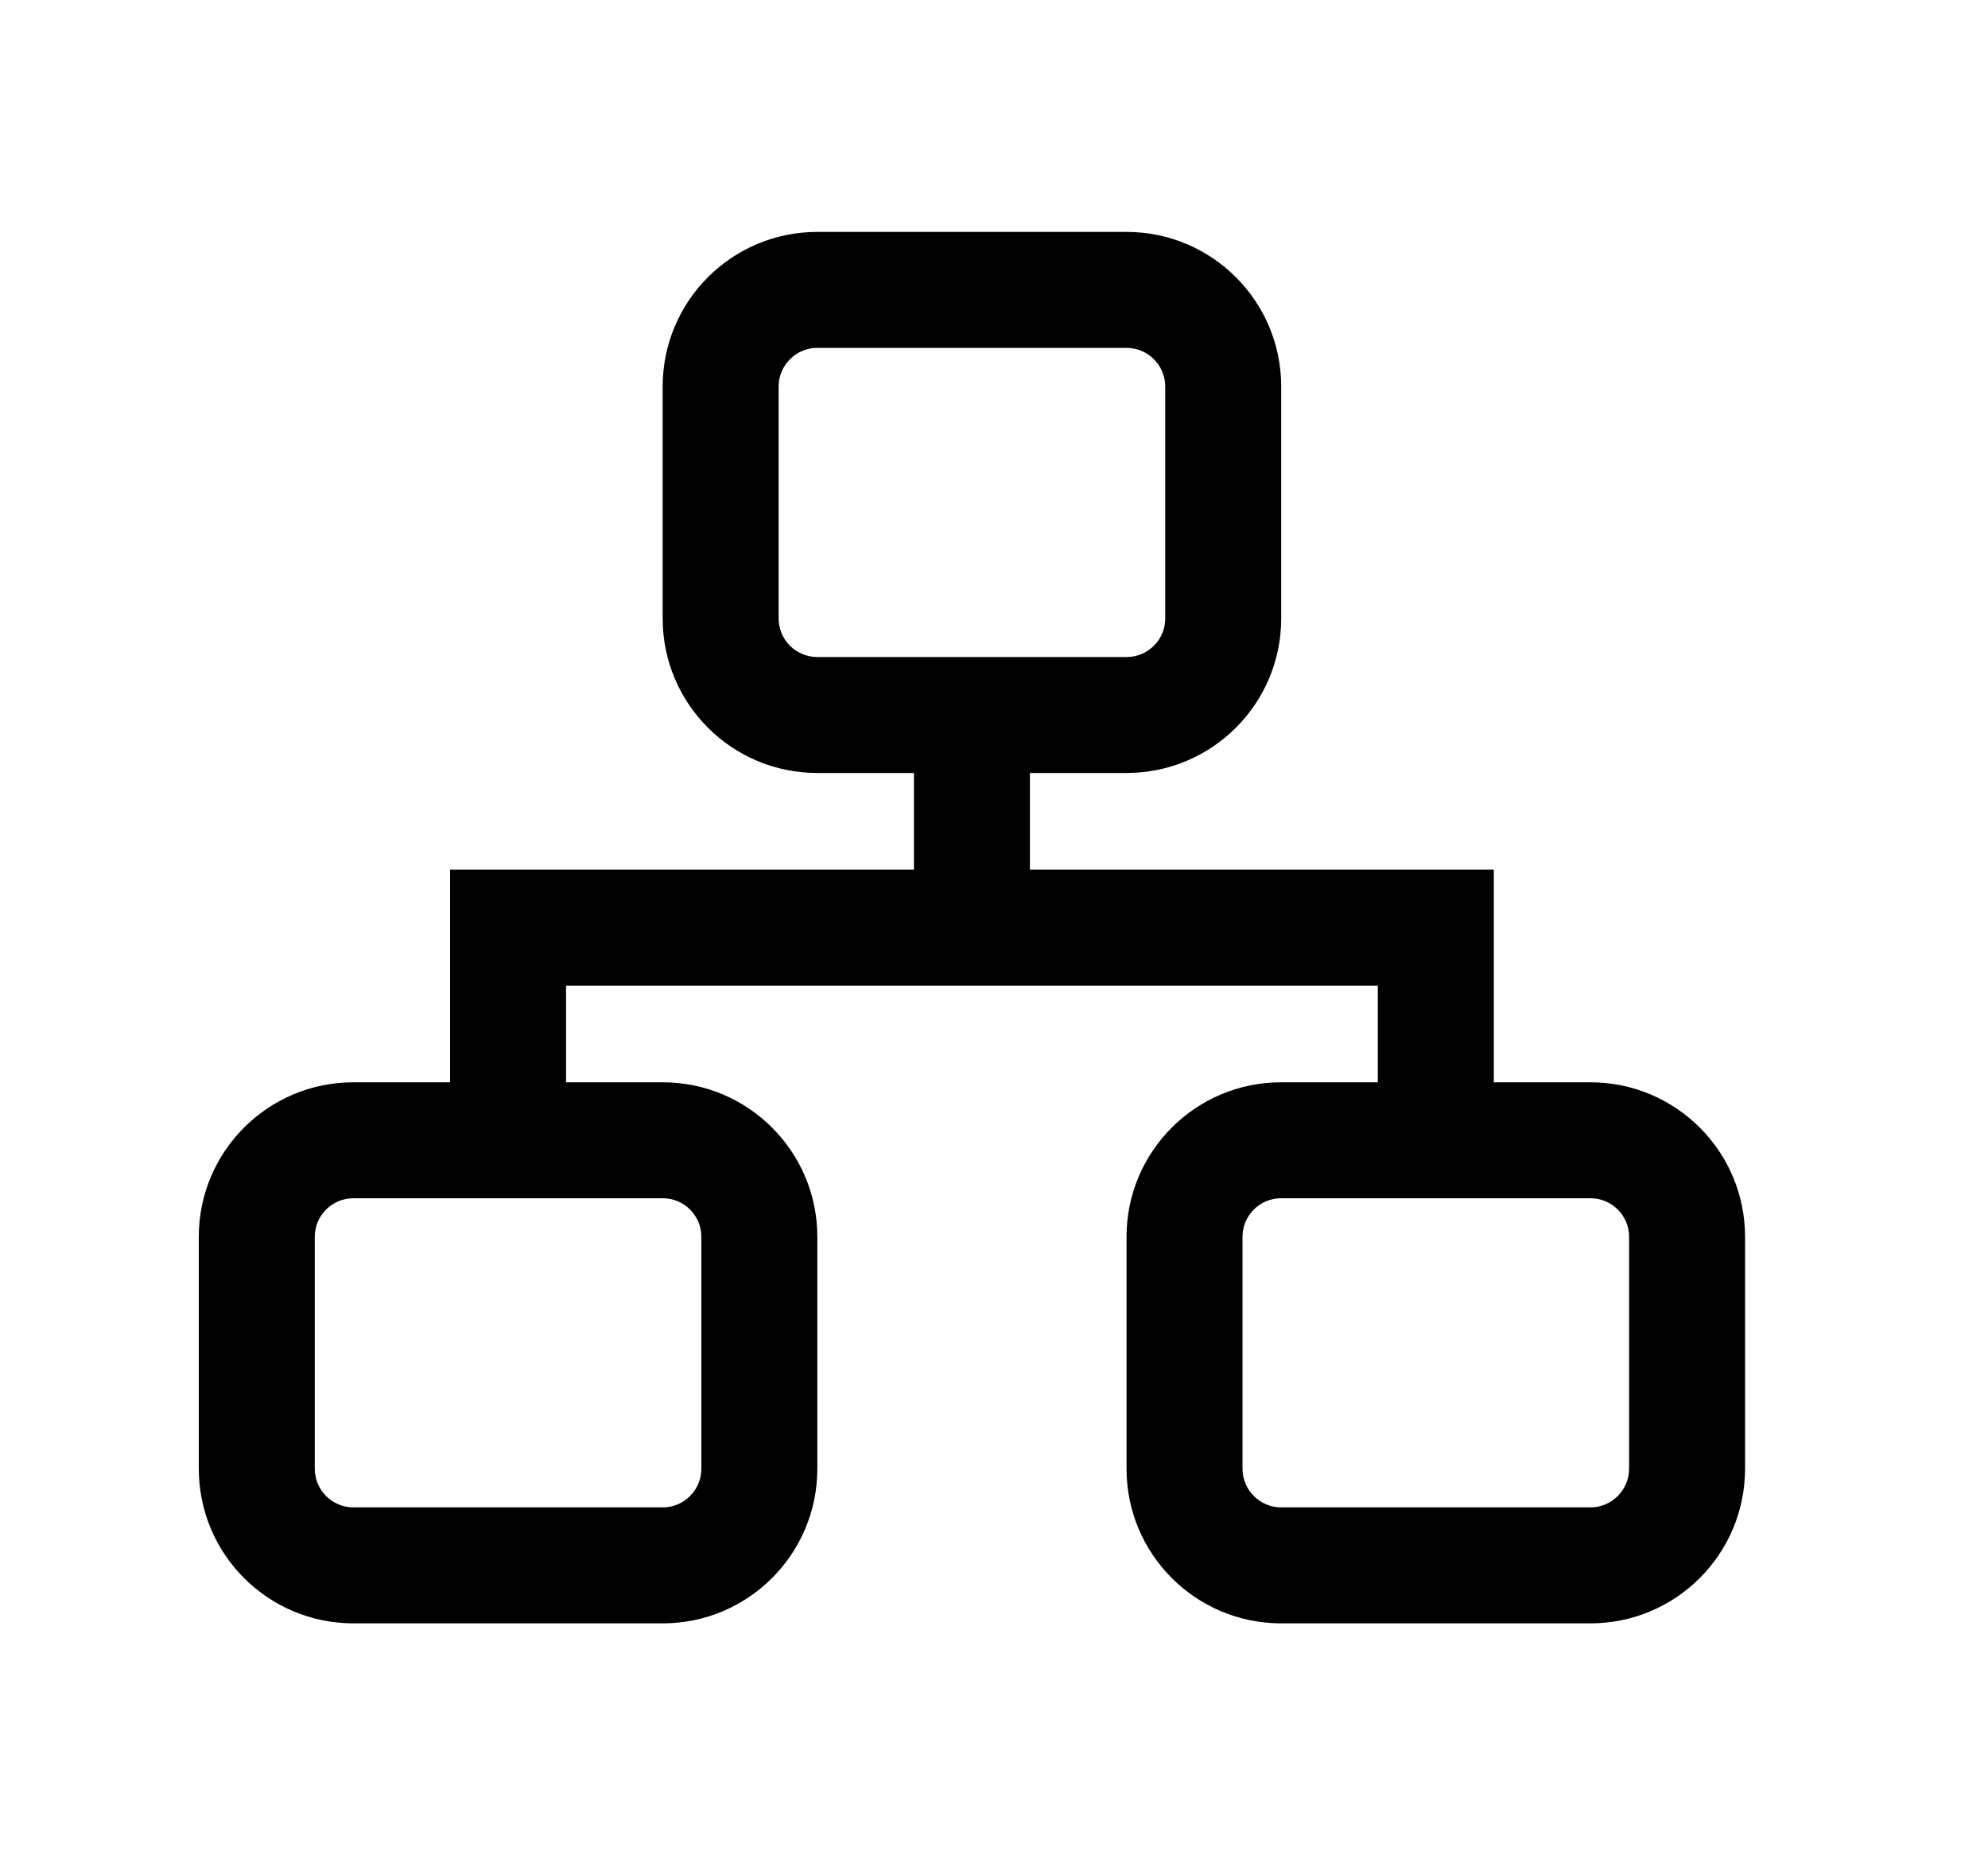 <svg width="15" height="14" viewBox="0 0 15 14" fill="none" xmlns="http://www.w3.org/2000/svg">
<path fill-rule="evenodd" clip-rule="evenodd" d="M5 2.917C5 2.272 5.522 1.75 6.167 1.75H8.5C9.144 1.75 9.667 2.272 9.667 2.917V4.667C9.667 5.311 9.144 5.833 8.5 5.833H7.771V6.562H11.271V8.167H12C12.644 8.167 13.167 8.689 13.167 9.333V11.083C13.167 11.728 12.644 12.25 12 12.25H9.667C9.022 12.25 8.5 11.728 8.5 11.083V9.333C8.5 8.689 9.022 8.167 9.667 8.167H10.396V7.438H4.271V8.167H5C5.644 8.167 6.167 8.689 6.167 9.333V11.083C6.167 11.728 5.644 12.25 5 12.25H2.667C2.022 12.25 1.5 11.728 1.5 11.083V9.333C1.5 8.689 2.022 8.167 2.667 8.167H3.396V6.562H6.896V5.833H6.167C5.522 5.833 5 5.311 5 4.667V2.917ZM6.167 2.625H8.5C8.661 2.625 8.792 2.756 8.792 2.917V4.667C8.792 4.828 8.661 4.958 8.5 4.958H6.167C6.006 4.958 5.875 4.828 5.875 4.667V2.917C5.875 2.756 6.006 2.625 6.167 2.625ZM2.667 9.042H5C5.161 9.042 5.292 9.172 5.292 9.333V11.083C5.292 11.244 5.161 11.375 5 11.375H2.667C2.506 11.375 2.375 11.244 2.375 11.083V9.333C2.375 9.172 2.506 9.042 2.667 9.042ZM12 9.042H9.667C9.506 9.042 9.375 9.172 9.375 9.333V11.083C9.375 11.244 9.506 11.375 9.667 11.375H12C12.161 11.375 12.292 11.244 12.292 11.083V9.333C12.292 9.172 12.161 9.042 12 9.042Z" fill="#777C8D" style="fill:#777C8D;fill:color(display-p3 0.467 0.486 0.553);fill-opacity:1;"/>
</svg>

